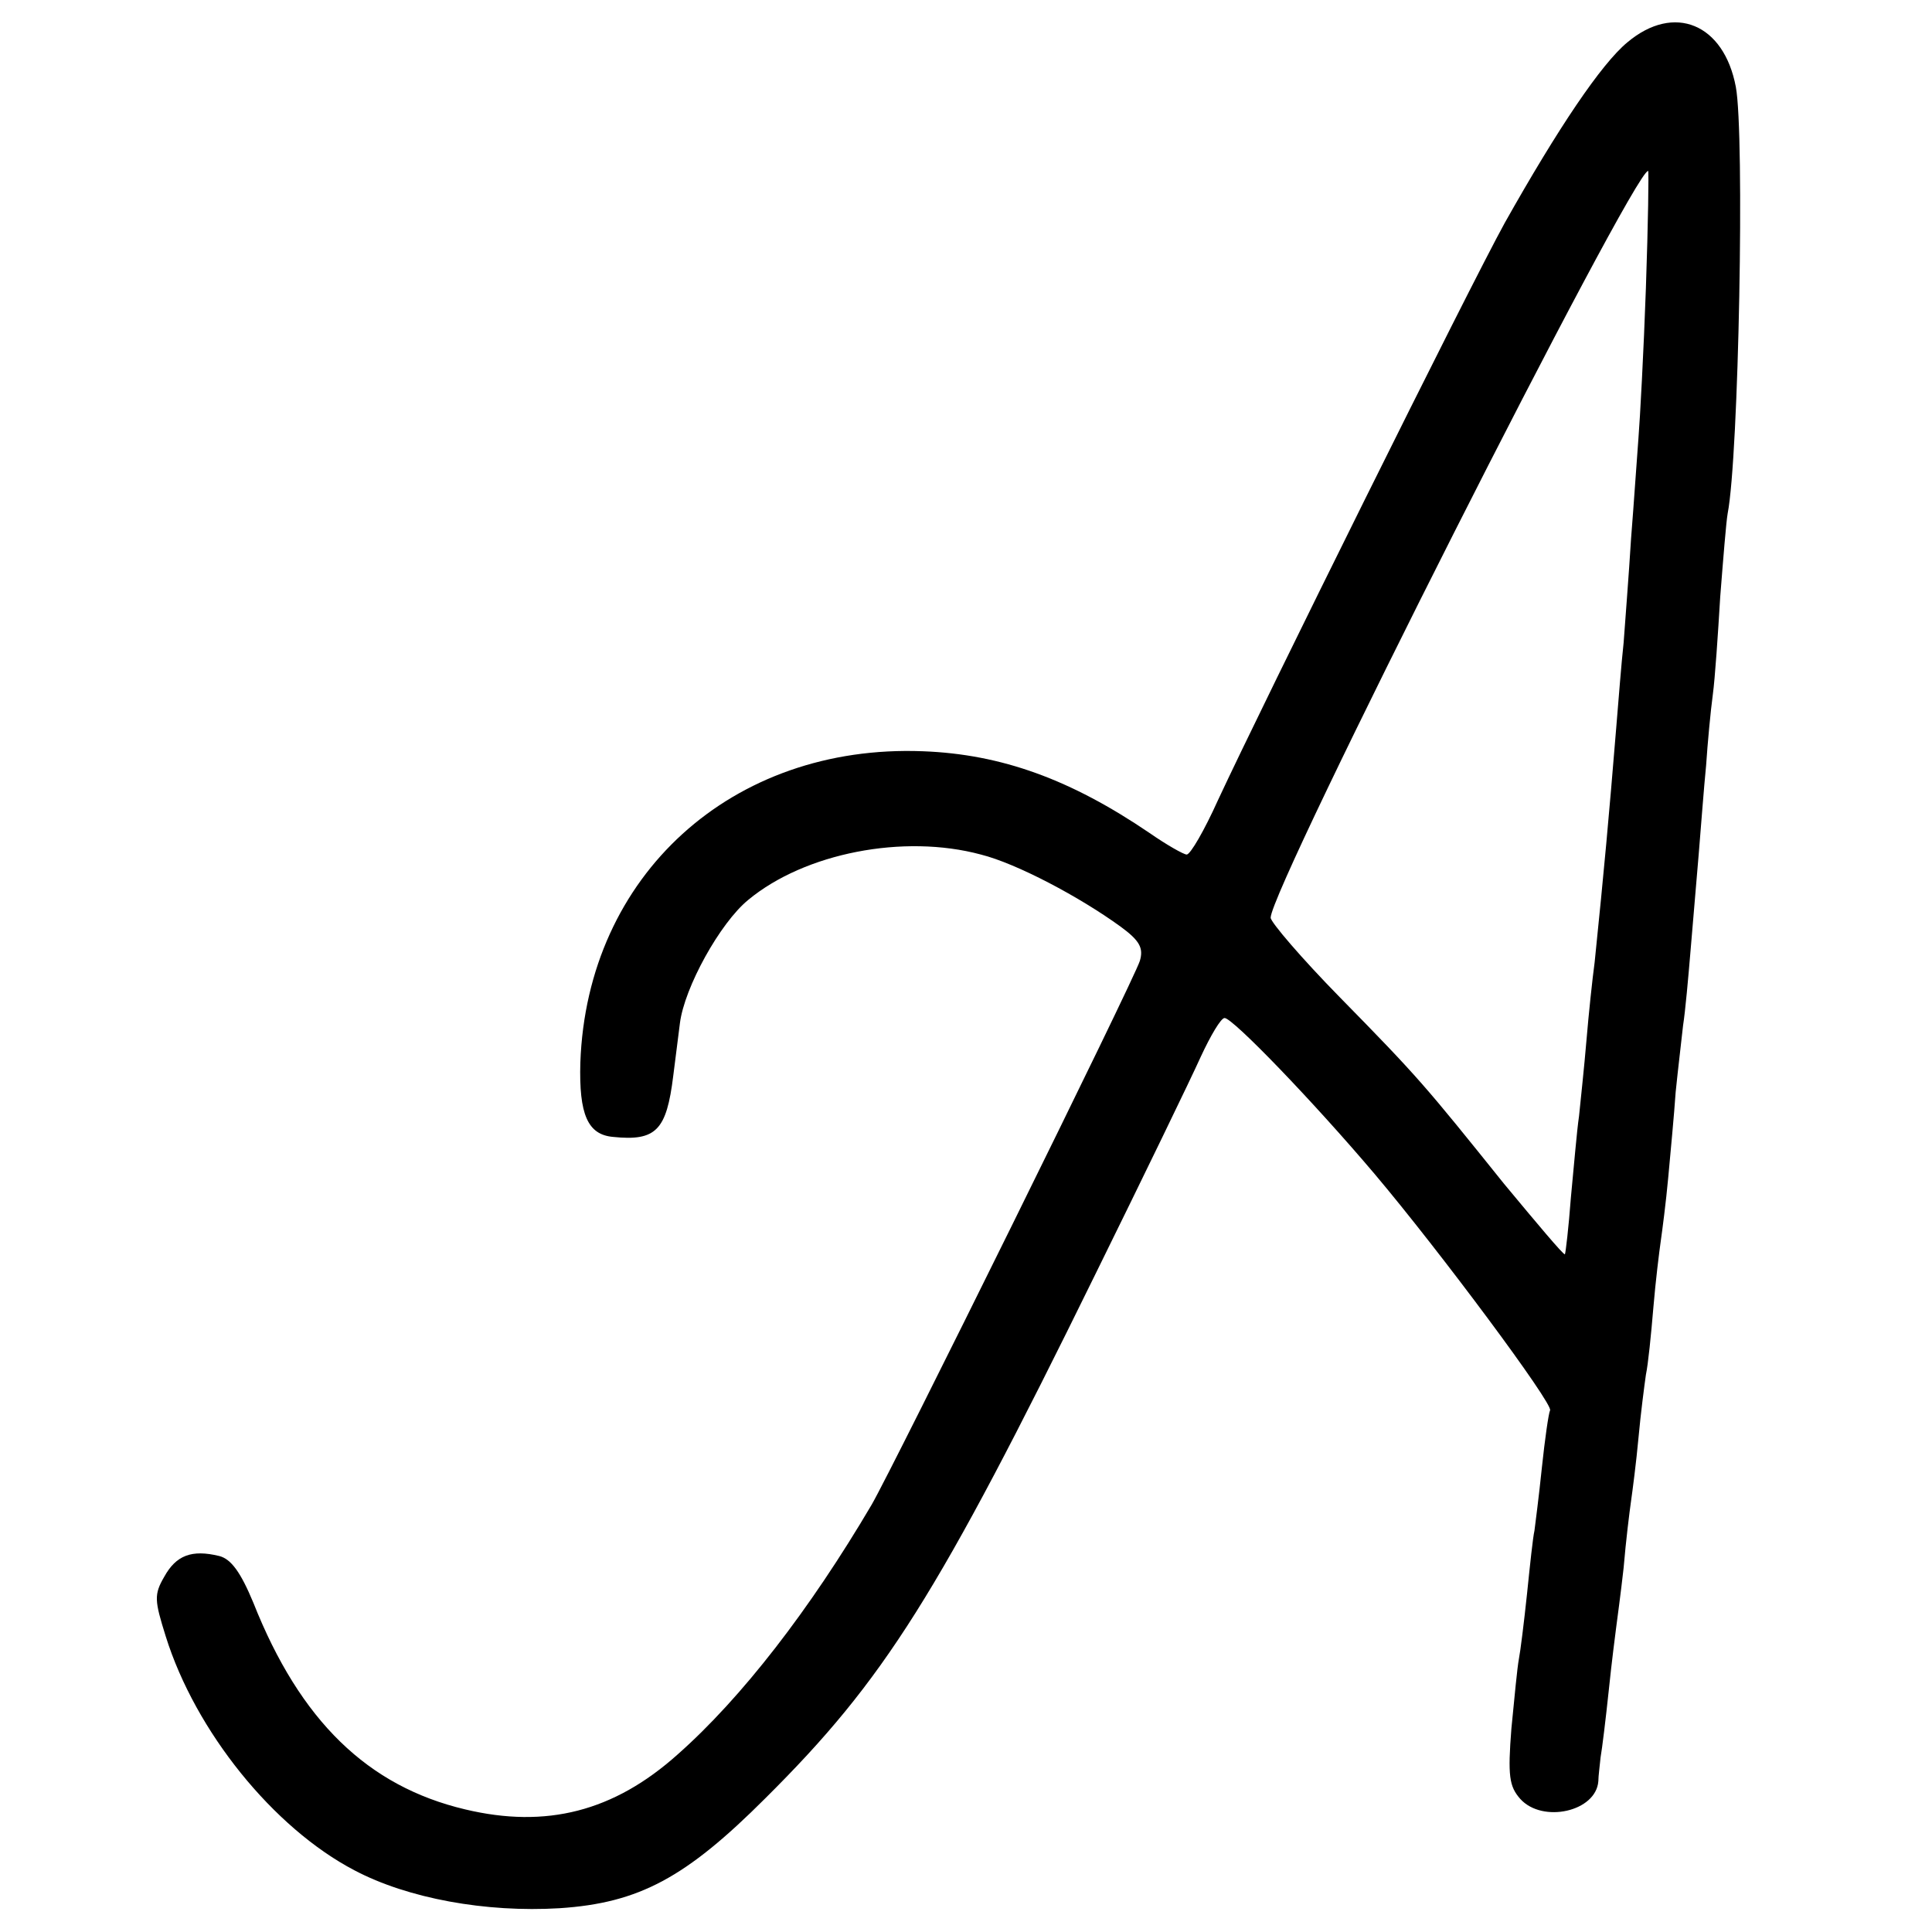 <?xml version="1.0" standalone="no"?>
<!DOCTYPE svg PUBLIC "-//W3C//DTD SVG 20010904//EN"
 "http://www.w3.org/TR/2001/REC-SVG-20010904/DTD/svg10.dtd">
<svg version="1.0" xmlns="http://www.w3.org/2000/svg"
 width="260pt" height="260pt" viewBox="0 0 260 260"
 preserveAspectRatio="xMidYMid meet">
<g transform="translate(0,260) scale(0.1,-0.1)"
fill="#000000" stroke="none">
<path d="M2190 2543 c-35 -29 -93 -115 -165 -243 -48 -87 -325 -646 -386 -777
-18 -40 -37 -73 -42 -73 -4 0 -27 13 -50 29 -106 72 -199 106 -305 110 -257
10 -452 -167 -461 -419 -2 -70 10 -97 44 -100 58 -6 72 9 81 82 3 24 7 56 9
71 6 48 54 135 92 166 76 63 209 89 313 61 48 -12 133 -57 188 -97 26 -19 31
-29 26 -46 -7 -24 -333 -684 -361 -732 -83 -141 -175 -260 -261 -336 -86 -77
-177 -100 -286 -74 -131 31 -222 119 -285 278 -17 41 -30 59 -46 63 -37 9 -58
1 -74 -28 -14 -24 -13 -32 2 -80 40 -128 145 -258 254 -315 72 -38 177 -57
276 -51 107 7 170 41 277 148 160 159 232 273 444 705 65 132 129 264 142 293
13 28 27 52 32 52 11 0 119 -112 202 -210 87 -103 241 -310 236 -318 -2 -4 -7
-39 -11 -77 -4 -39 -9 -77 -10 -85 -2 -8 -6 -46 -10 -85 -4 -38 -9 -78 -11
-88 -2 -10 -6 -52 -10 -93 -5 -64 -3 -78 12 -95 30 -33 102 -17 105 24 0 7 2
21 3 32 2 11 7 52 11 90 4 39 9 77 10 85 1 8 6 44 10 80 3 36 8 76 10 90 2 14
7 52 10 85 3 33 8 71 10 85 3 14 7 54 10 90 3 36 8 76 10 90 2 14 7 52 10 85
3 33 8 85 10 115 3 30 8 71 10 90 3 19 7 64 10 100 3 36 8 94 11 130 3 36 7
90 10 120 2 30 6 73 9 95 3 22 7 82 10 132 4 51 8 101 10 112 15 77 23 510 11
574 -16 85 -83 113 -146 60z m25 -330 c-3 -86 -8 -177 -10 -202 -2 -25 -6 -86
-10 -136 -3 -49 -8 -112 -10 -140 -3 -27 -7 -79 -10 -115 -10 -122 -16 -188
-29 -315 -3 -22 -8 -69 -11 -105 -3 -36 -8 -82 -10 -102 -3 -20 -7 -69 -11
-110 -3 -40 -7 -74 -8 -76 -2 -1 -38 42 -82 95 -106 132 -115 143 -221 251
-51 52 -93 101 -93 107 0 40 488 1005 508 1005 1 0 0 -71 -3 -157z"/>
</g>
</svg>
